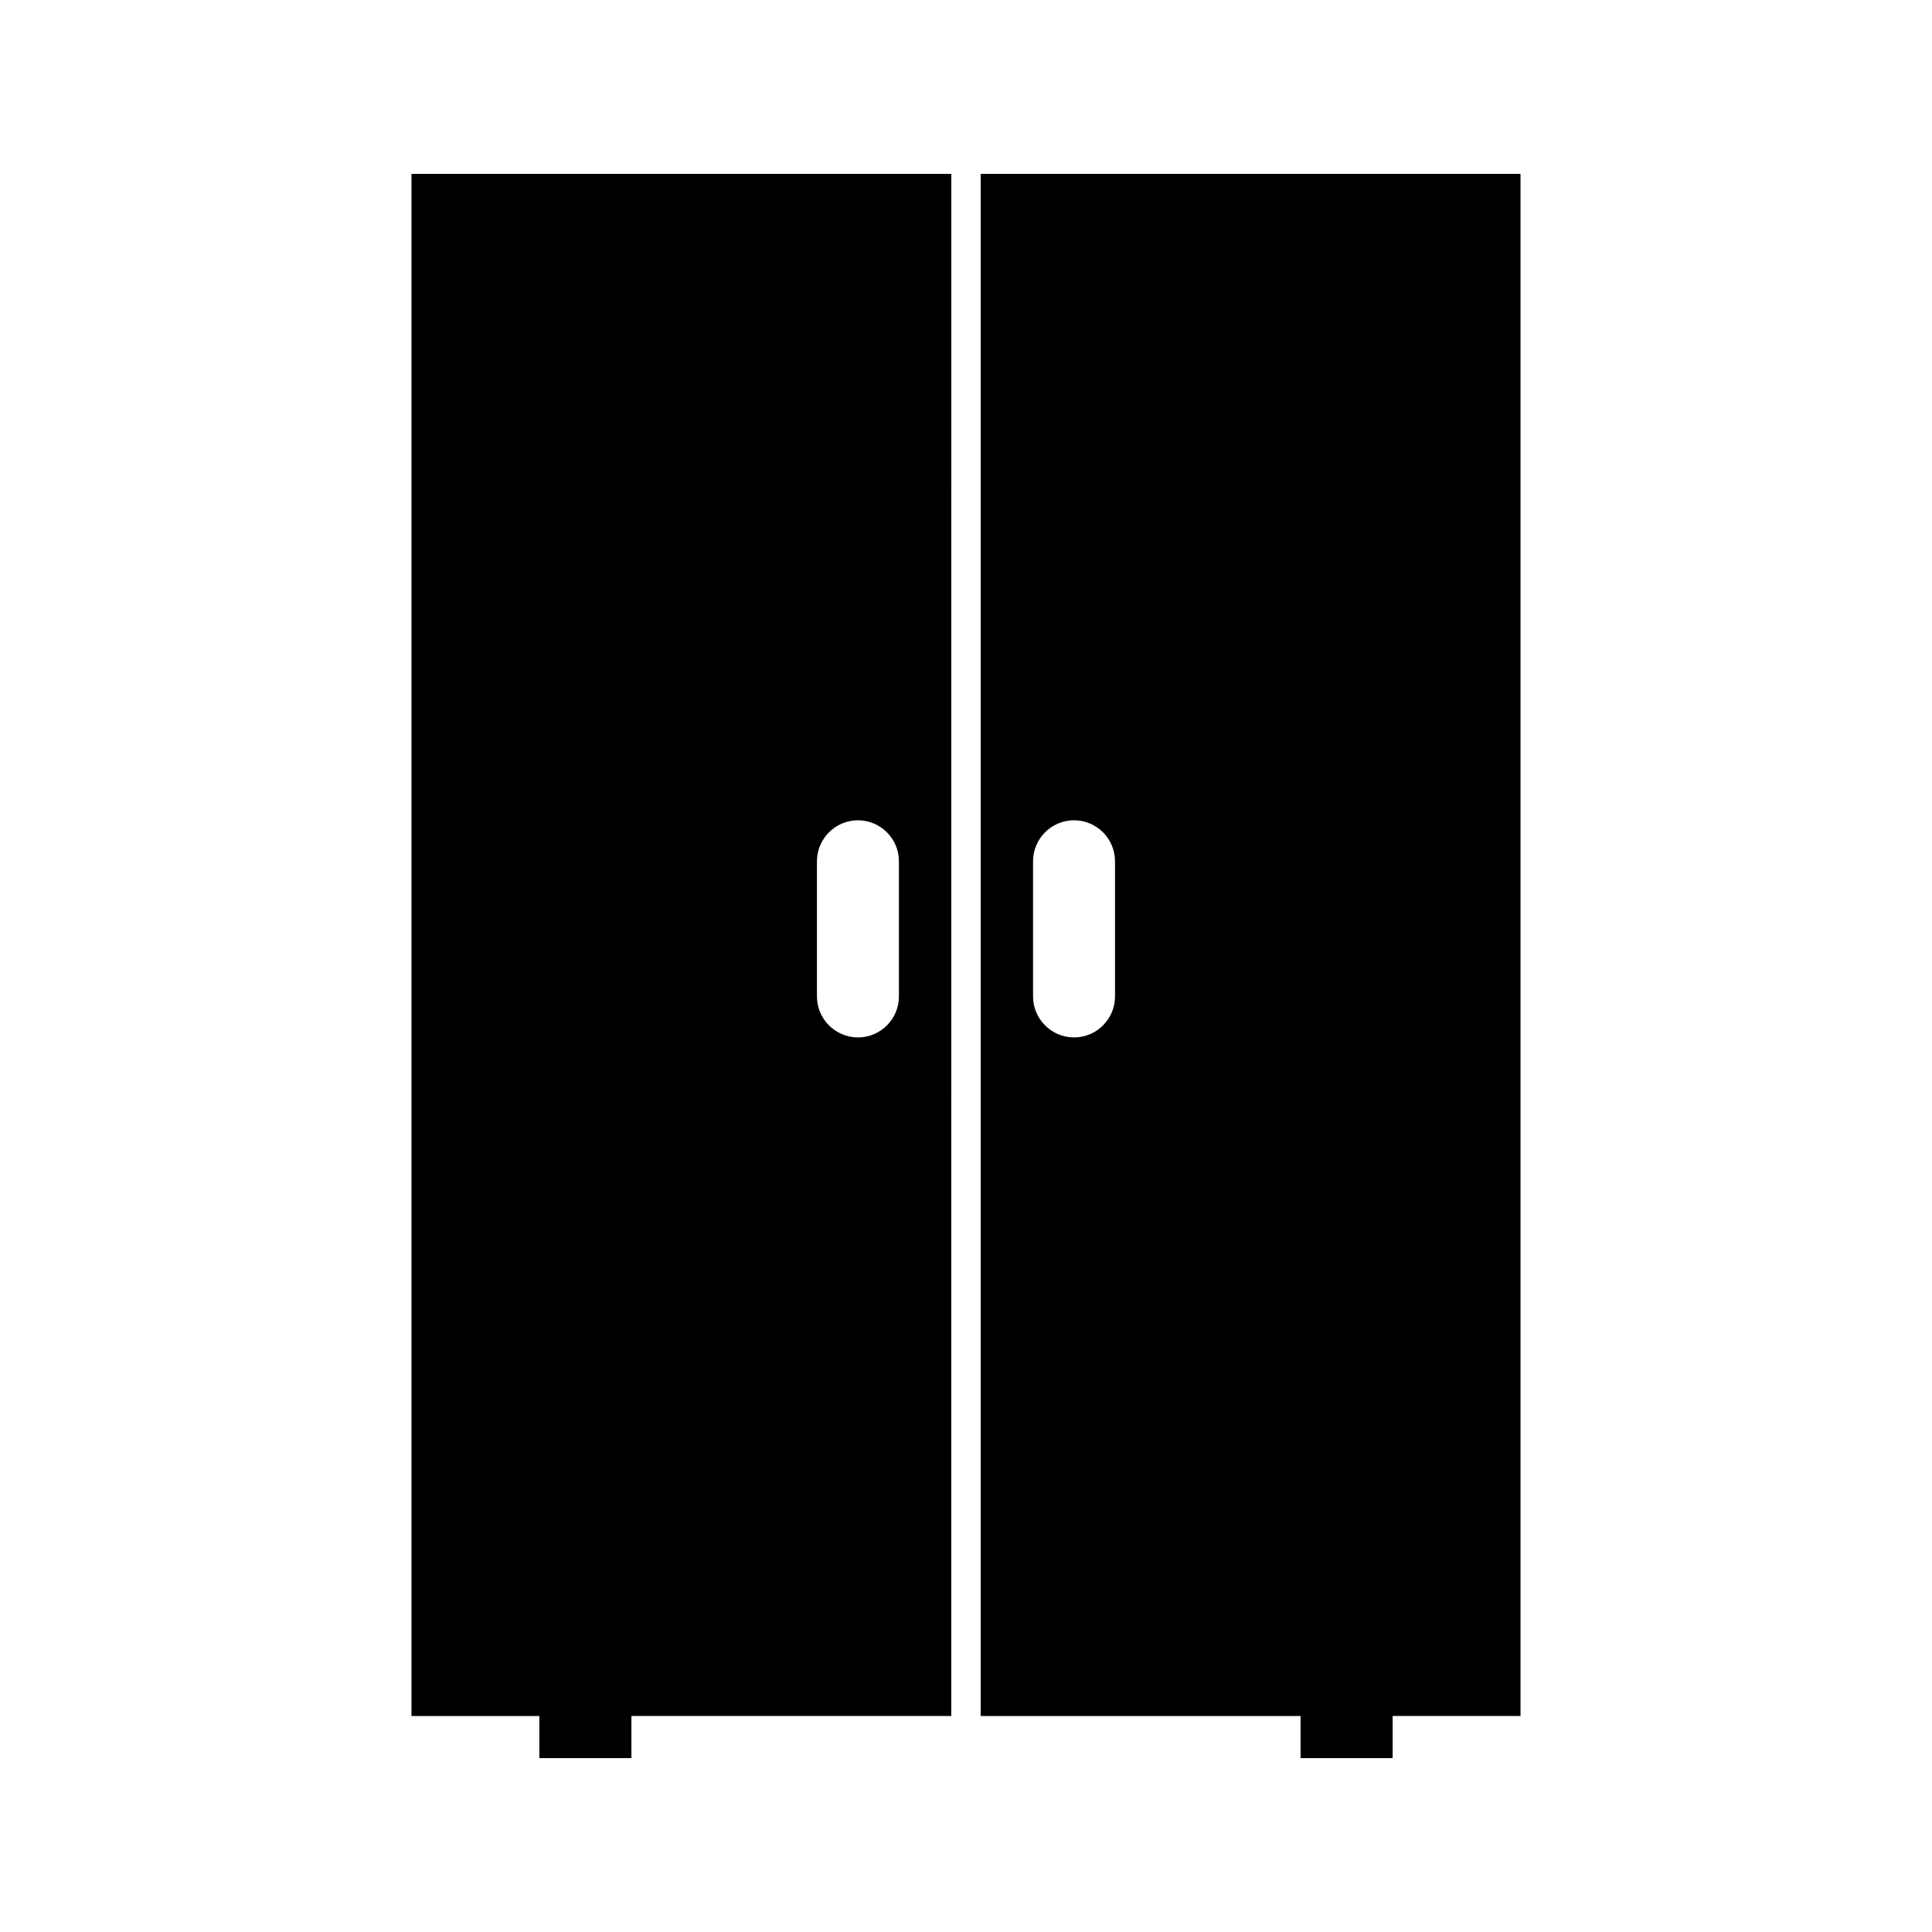 <?xml version="1.0" encoding="UTF-8"?>
<!-- The Best Svg Icon site in the world: iconSvg.co, Visit us! https://iconsvg.co -->
<svg fill="#000000" width="800px" height="800px" version="1.1" viewBox="144 144 512 512" xmlns="http://www.w3.org/2000/svg">
 <g>
  <path d="m403.89 190.08v408.68h84.77l0.004 11.16h24.398v-11.164h33.891v-408.68zm35.602 217.98c0 6-4.875 10.867-10.863 10.867s-10.859-4.875-10.859-10.867v-35.812c0-5.988 4.875-10.863 10.859-10.863 5.992 0 10.863 4.875 10.863 10.863z"/>
  <path d="m253.04 598.76h33.891v11.16h24.402v-11.164h84.766l0.004-408.68h-143.06zm107.46-226.51c0-5.988 4.879-10.863 10.867-10.863s10.859 4.875 10.859 10.863v35.812c0 6-4.875 10.867-10.859 10.867-5.992 0-10.867-4.875-10.867-10.867z"/>
 </g>
</svg>